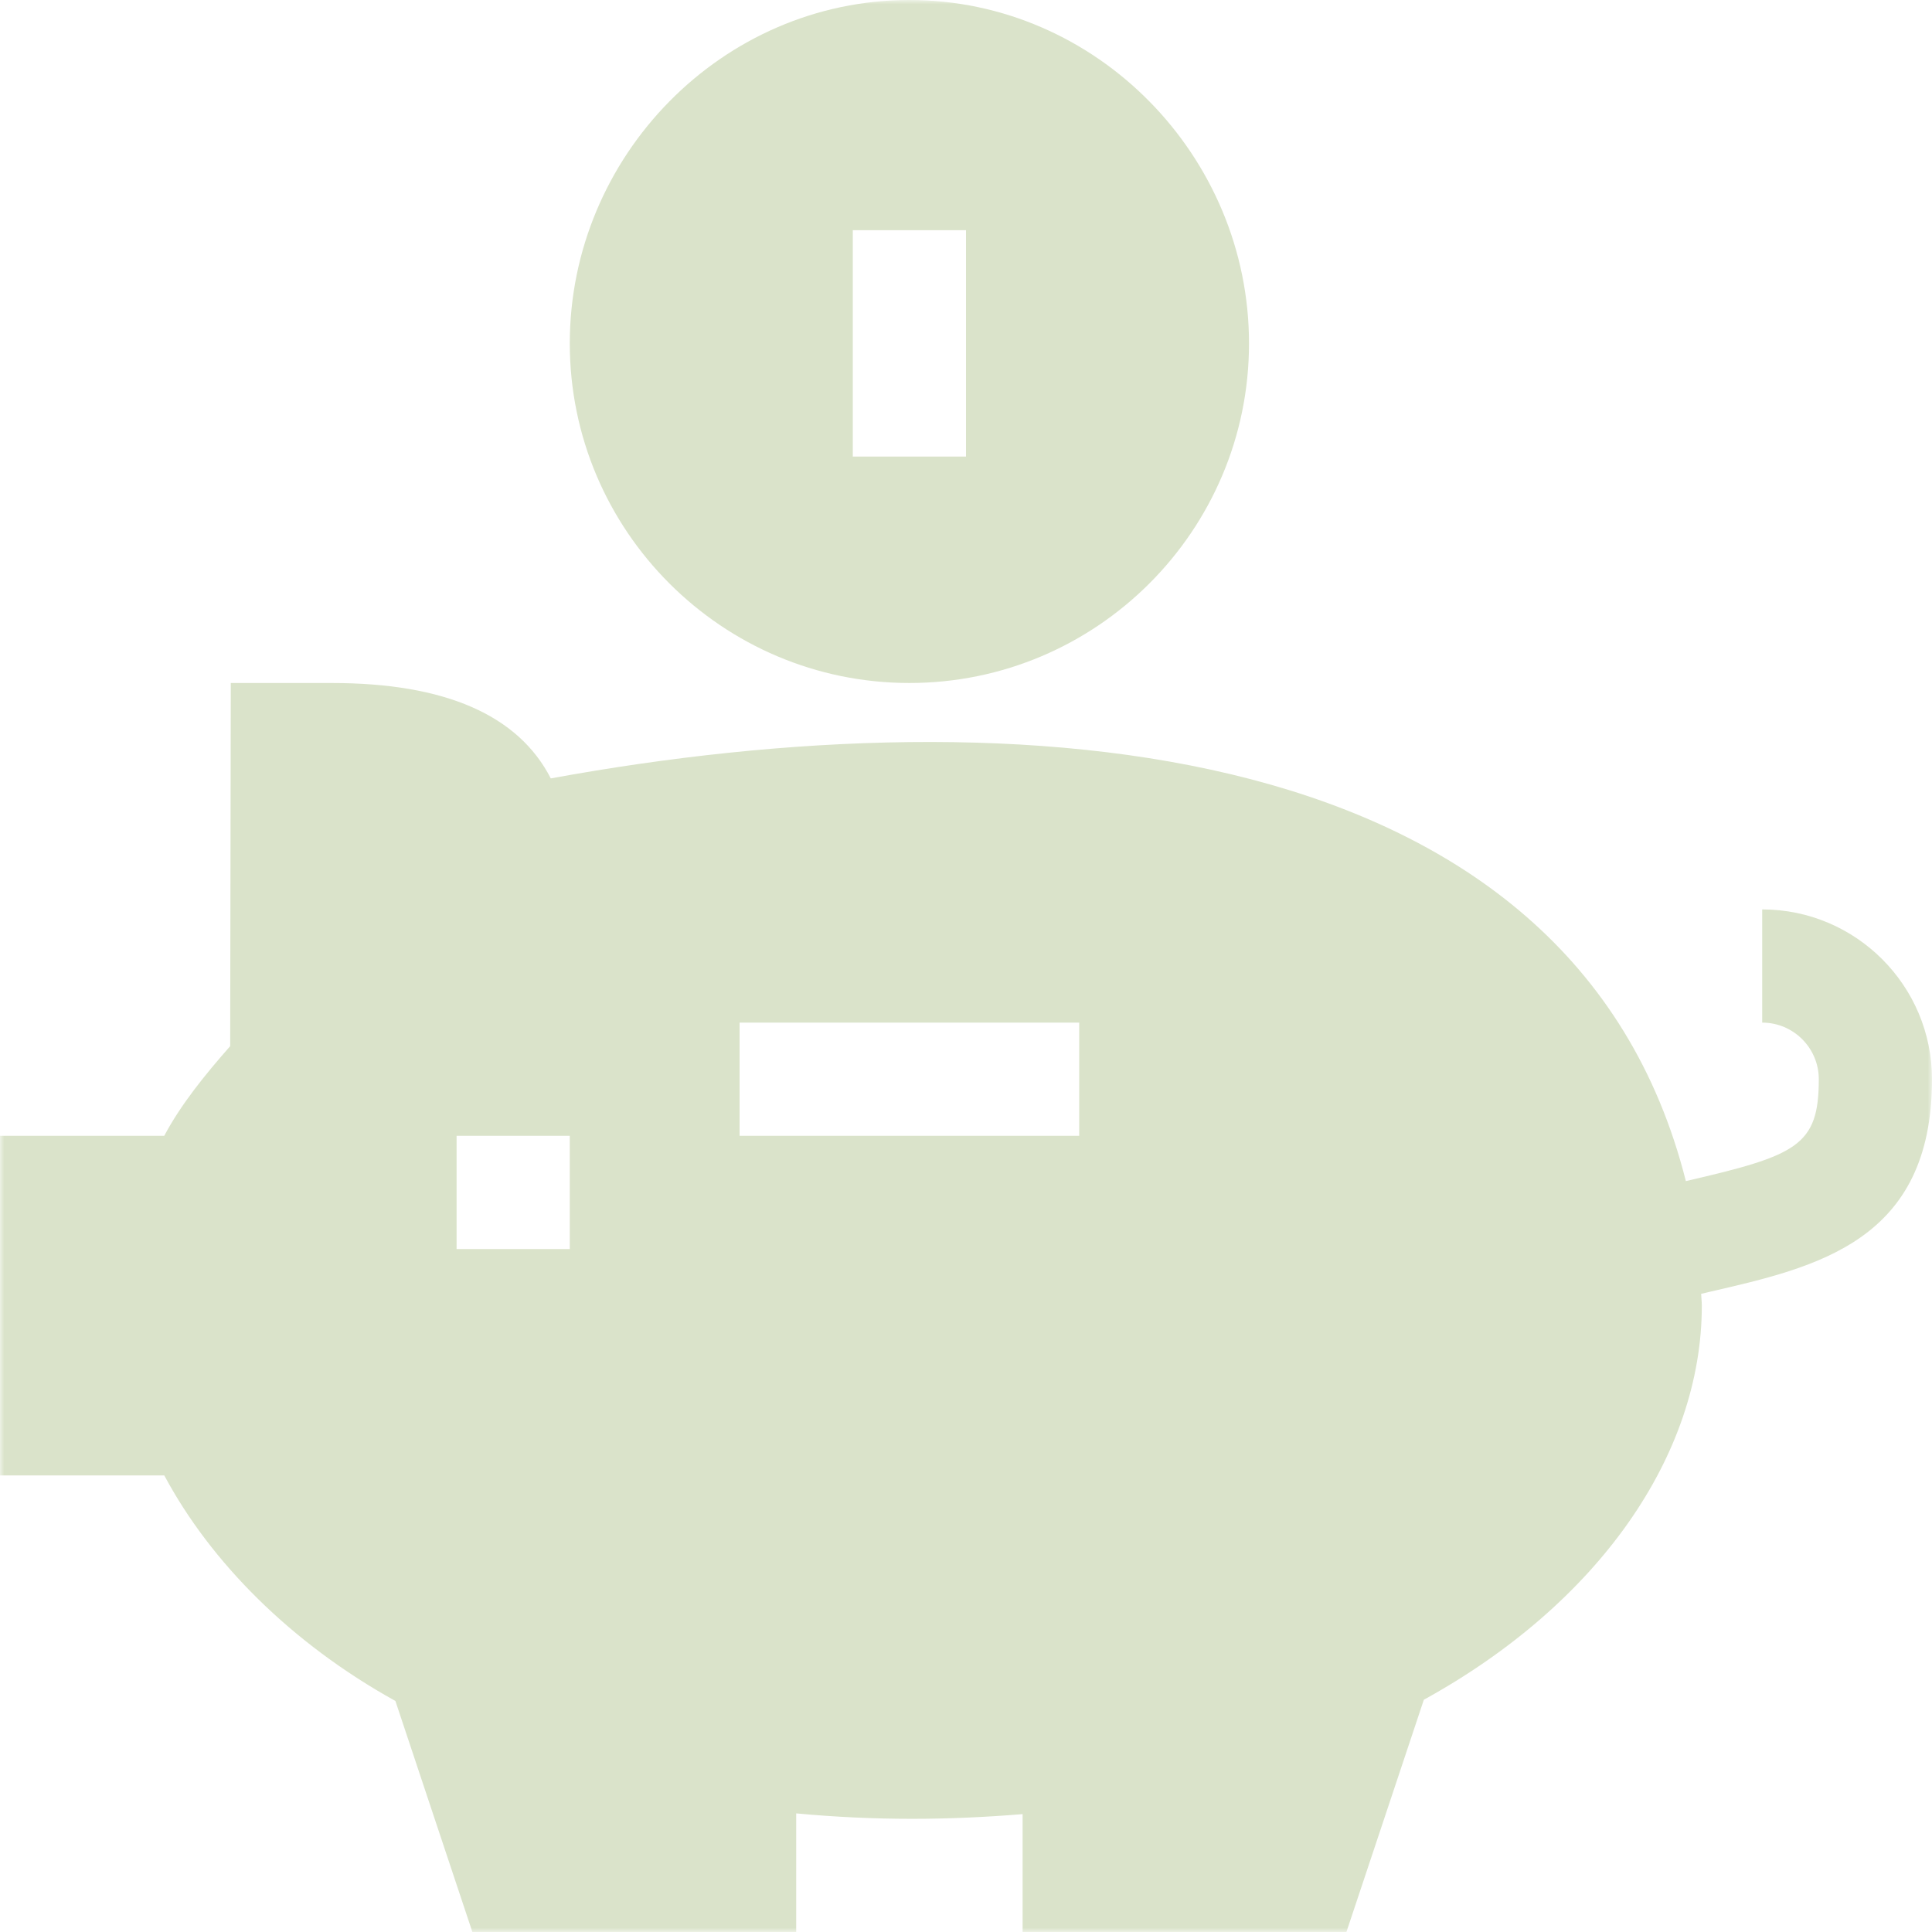<?xml version="1.0" encoding="UTF-8"?> <svg xmlns="http://www.w3.org/2000/svg" width="227" height="227" viewBox="0 0 227 227" fill="none"><g clip-path="url(#clip0_2262_42)"><mask id="mask0_2262_42" style="mask-type:luminance" maskUnits="userSpaceOnUse" x="0" y="0" width="227" height="227"><path d="M227 0H0V227H227V0Z" fill="white"></path></mask><g mask="url(#mask0_2262_42)"><path d="M207.049 106.852V120.152C210.719 120.152 213.699 123.133 213.699 126.803C213.699 134.646 211.129 135.755 198.08 138.773C184.751 85.969 119.529 81.423 64.713 91.459C60.901 84.017 52.289 80.25 38.995 80.25H27.116L27.045 122.918C24.097 126.264 21.238 129.79 19.297 133.453H0V173.355H19.303C24.74 183.525 34.189 193.056 46.457 199.855L55.503 227.002H93.549V213.064C102.887 213.935 111.488 213.864 120.15 213.149V227.002H158.196L167.294 199.711C187.797 188.424 199.955 170.991 199.955 153.404C199.955 152.938 199.888 152.483 199.877 152.019L200.826 151.794C213.476 148.877 227 145.858 227 126.803C227 115.802 218.049 106.852 207.049 106.852ZM66.947 146.754H53.647V133.453H66.947V146.754ZM126.801 133.453H86.898V120.152H126.801V133.453Z" fill="#DAE3CA"></path><path d="M66.947 40.346C66.947 62.349 84.846 80.248 106.85 80.248C128.853 80.248 146.752 62.349 146.752 40.346C146.752 18.342 128.853 0 106.85 0C84.846 0 66.947 18.342 66.947 40.346ZM113.5 53.647H100.199V27.045H113.5V53.647Z" fill="#DAE3CA"></path></g></g><defs><clipPath id="clip0_2262_42"><rect width="227" height="227" fill="white"></rect></clipPath></defs></svg> 